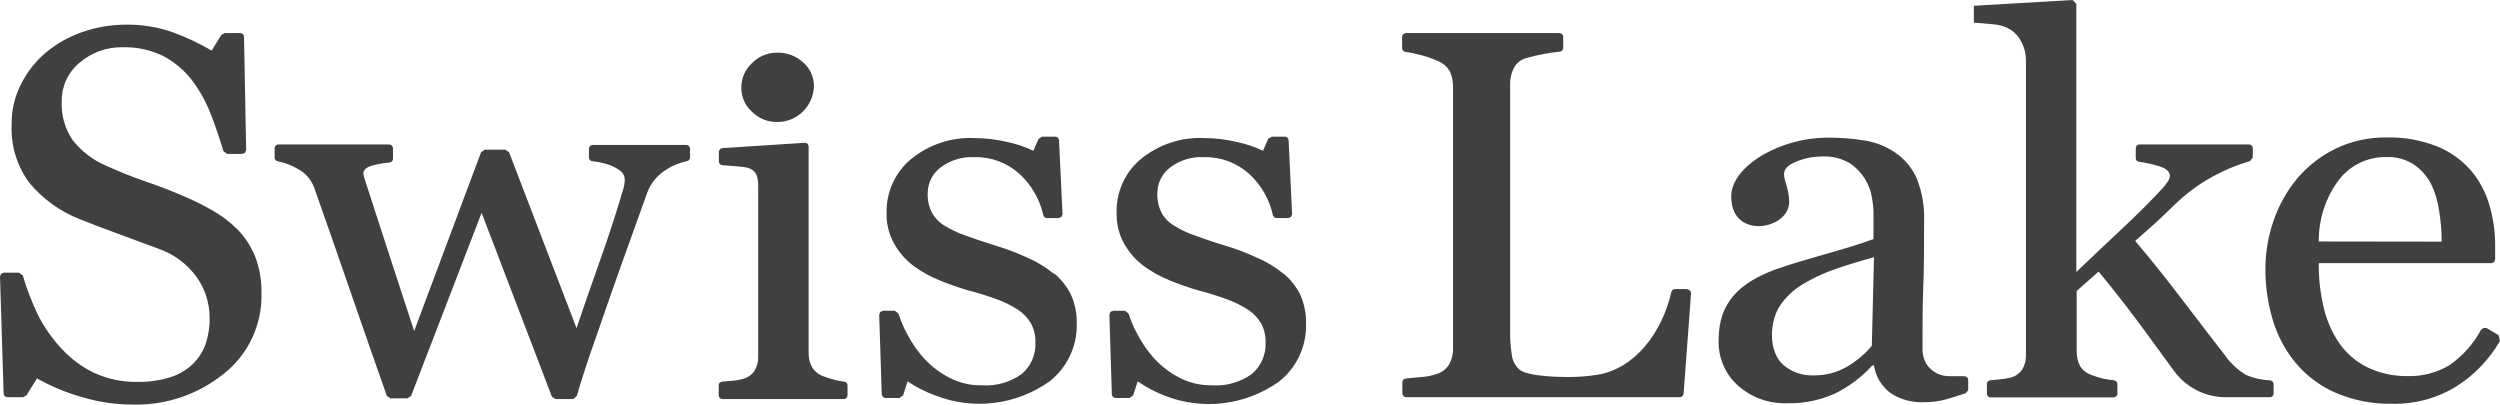 <?xml version="1.0" encoding="UTF-8"?> <svg xmlns="http://www.w3.org/2000/svg" width="241" height="39" viewBox="0 0 241 39" fill="none"><g clip-path="url(#clip0_99_7)"><path d="M218.776 38.29H214.704C213.703 38.314 212.711 38.093 211.814 37.646C210.917 37.199 210.14 36.54 209.552 35.726C208.761 34.64 207.945 33.512 207.095 32.358C205.553 30.237 203.958 28.177 202.308 26.177L200.191 28.049V33.819C200.172 34.33 200.287 34.837 200.523 35.29C200.777 35.696 201.165 35.999 201.62 36.145C202.003 36.3 202.398 36.423 202.801 36.512C203.125 36.578 203.451 36.627 203.779 36.658C203.87 36.664 203.956 36.704 204.018 36.771C204.081 36.837 204.117 36.925 204.119 37.017V37.949C204.118 37.997 204.108 38.044 204.088 38.089C204.069 38.133 204.041 38.173 204.006 38.206C203.971 38.239 203.931 38.265 203.886 38.283C203.841 38.3 203.793 38.309 203.745 38.307H191.911C191.863 38.309 191.815 38.3 191.77 38.283C191.725 38.265 191.684 38.239 191.65 38.206C191.615 38.173 191.587 38.133 191.568 38.089C191.548 38.044 191.538 37.997 191.537 37.949V37.008C191.539 36.917 191.575 36.831 191.638 36.766C191.701 36.7 191.786 36.662 191.877 36.658L192.769 36.572C193.139 36.54 193.506 36.48 193.866 36.393C194.305 36.267 194.686 35.992 194.946 35.615C195.201 35.175 195.325 34.67 195.303 34.161V5.813C195.306 5.219 195.166 4.632 194.895 4.103C194.663 3.603 194.298 3.177 193.841 2.872C193.326 2.558 192.742 2.375 192.14 2.342C191.375 2.265 190.746 2.214 190.278 2.18V0.556L199.792 0L200.157 0.376V26.219C201.501 24.928 202.963 23.561 204.527 22.09C206.092 20.62 207.409 19.303 208.472 18.149C208.644 17.969 208.798 17.771 208.931 17.559C209.069 17.398 209.155 17.198 209.178 16.987C209.178 16.534 208.804 16.209 208.056 15.995C207.448 15.817 206.829 15.682 206.202 15.593C206.115 15.583 206.035 15.54 205.977 15.474C205.919 15.408 205.887 15.322 205.888 15.234V14.285C205.889 14.237 205.899 14.189 205.919 14.145C205.938 14.101 205.966 14.061 206.001 14.028C206.035 13.994 206.076 13.968 206.121 13.951C206.166 13.933 206.214 13.925 206.262 13.926H216.795C216.843 13.925 216.891 13.933 216.936 13.951C216.981 13.968 217.022 13.994 217.056 14.028C217.091 14.061 217.119 14.101 217.138 14.145C217.158 14.189 217.168 14.237 217.169 14.285V15.183L216.906 15.525C215.666 15.886 214.469 16.382 213.335 17.004C212.434 17.492 211.58 18.064 210.785 18.713C210.368 19.047 209.781 19.568 209.025 20.321C208.268 21.073 207.205 22.03 205.828 23.227C207.251 24.886 208.846 26.881 210.615 29.212C212.391 31.537 213.675 33.212 214.491 34.255C215.031 35.028 215.73 35.675 216.54 36.153C217.268 36.463 218.046 36.636 218.836 36.666C218.927 36.672 219.012 36.713 219.075 36.779C219.138 36.846 219.174 36.934 219.176 37.025V37.957C219.172 38.005 219.158 38.052 219.135 38.095C219.113 38.138 219.082 38.176 219.045 38.208C219.008 38.239 218.965 38.262 218.919 38.276C218.873 38.29 218.824 38.295 218.776 38.29ZM180.654 24.792C179.175 25.202 177.874 25.604 176.761 25.997C175.673 26.378 174.629 26.877 173.649 27.485C172.829 27.996 172.125 28.674 171.583 29.477C170.563 31.032 170.435 33.931 171.957 35.221C172.767 35.883 173.788 36.227 174.831 36.187C175.971 36.206 177.094 35.911 178.078 35.333C178.972 34.806 179.77 34.133 180.442 33.341L180.654 24.792ZM189.488 37.906C188.765 38.154 188.127 38.35 187.575 38.504C186.888 38.691 186.178 38.78 185.466 38.769C184.312 38.826 183.171 38.509 182.21 37.863C181.37 37.223 180.811 36.278 180.654 35.23H180.493C179.469 36.35 178.246 37.269 176.888 37.94C175.426 38.596 173.837 38.914 172.238 38.872C170.508 38.925 168.824 38.313 167.528 37.162C166.918 36.612 166.437 35.934 166.116 35.176C165.796 34.419 165.645 33.599 165.674 32.776C165.674 29.135 167.706 27.288 171.047 26.014C174.167 24.894 177.619 24.151 180.603 23.048V20.304C180.58 19.891 180.532 19.48 180.459 19.073C180.353 18.407 180.113 17.77 179.753 17.201C179.394 16.632 178.922 16.143 178.367 15.764C177.552 15.268 176.606 15.033 175.655 15.089C174.896 15.083 174.142 15.213 173.428 15.473C170.877 16.414 172.476 17.26 172.476 19.491C172.476 22.116 166.89 23.193 166.89 18.944C166.89 17.192 168.497 15.781 169.942 14.926C171.79 13.881 173.867 13.311 175.987 13.268C177.262 13.254 178.536 13.348 179.796 13.55C180.872 13.725 181.895 14.143 182.788 14.773C183.673 15.395 184.368 16.254 184.795 17.252C185.296 18.535 185.531 19.909 185.483 21.287C185.483 23.638 185.483 25.715 185.407 27.544C185.33 29.374 185.33 31.34 185.33 33.529C185.301 34.059 185.422 34.587 185.679 35.05C185.946 35.464 186.319 35.797 186.759 36.016C187.149 36.192 187.573 36.276 188 36.264H189.36C189.456 36.264 189.549 36.301 189.619 36.368C189.689 36.435 189.73 36.527 189.734 36.623V37.615L189.488 37.906ZM163.022 28.211L162.299 37.957C162.289 38.049 162.245 38.134 162.175 38.196C162.106 38.257 162.017 38.291 161.925 38.29H135.569C135.472 38.293 135.377 38.257 135.305 38.189C135.234 38.122 135.191 38.03 135.187 37.931V36.846C135.189 36.753 135.226 36.664 135.291 36.597C135.355 36.53 135.443 36.491 135.535 36.487L136.981 36.35C137.535 36.314 138.081 36.202 138.605 36.016C139.078 35.847 139.476 35.514 139.727 35.076C139.979 34.592 140.1 34.049 140.075 33.503V8.404C140.084 7.893 139.986 7.386 139.786 6.916C139.52 6.435 139.092 6.065 138.579 5.873C138.049 5.628 137.497 5.436 136.93 5.3C136.458 5.167 135.978 5.067 135.493 5.001C135.404 4.991 135.322 4.949 135.261 4.883C135.2 4.817 135.165 4.732 135.161 4.642V3.548C135.166 3.45 135.208 3.357 135.28 3.29C135.351 3.223 135.446 3.186 135.544 3.189H150.311C150.409 3.186 150.504 3.223 150.576 3.29C150.647 3.357 150.69 3.45 150.694 3.548V4.625C150.692 4.718 150.655 4.807 150.59 4.874C150.525 4.94 150.438 4.98 150.345 4.984C149.829 5.032 149.316 5.106 148.807 5.206C148.233 5.308 147.665 5.442 147.106 5.608C146.846 5.681 146.603 5.808 146.395 5.982C146.187 6.156 146.018 6.372 145.899 6.617C145.679 7.099 145.569 7.625 145.576 8.156V31.708C145.555 32.566 145.611 33.425 145.746 34.273C145.822 34.82 146.102 35.317 146.528 35.666C147.438 36.341 150.864 36.384 151.986 36.324C152.644 36.299 153.3 36.236 153.95 36.136C157.598 35.563 160.216 32.075 161.117 28.151C161.137 28.069 161.184 27.997 161.25 27.945C161.317 27.894 161.399 27.867 161.483 27.869H162.631L162.903 27.989L163.022 28.211ZM123.709 26.348C124.39 26.91 124.946 27.609 125.342 28.399C125.739 29.291 125.931 30.261 125.903 31.238C125.928 32.307 125.704 33.368 125.248 34.334C124.792 35.301 124.116 36.147 123.276 36.803C121.702 37.917 119.88 38.624 117.97 38.861C116.06 39.098 114.121 38.858 112.326 38.162C111.388 37.804 110.497 37.334 109.673 36.76L109.239 38.12L108.882 38.367H107.556C107.462 38.368 107.372 38.333 107.303 38.27C107.234 38.206 107.19 38.119 107.182 38.025L106.944 30.331L107.046 30.066L107.318 29.955H108.44L108.797 30.229C109.013 30.92 109.298 31.587 109.647 32.221C110.087 33.064 110.629 33.848 111.263 34.555C111.957 35.307 112.777 35.932 113.686 36.401C114.662 36.911 115.749 37.167 116.848 37.145C118.203 37.233 119.547 36.853 120.657 36.068C121.107 35.694 121.463 35.219 121.696 34.682C121.93 34.144 122.034 33.559 122.001 32.973C122.015 32.348 121.868 31.73 121.575 31.178C121.261 30.651 120.834 30.202 120.326 29.861C119.669 29.442 118.967 29.098 118.234 28.835C117.384 28.528 116.483 28.237 115.471 27.98C114.554 27.712 113.652 27.395 112.768 27.032C111.861 26.669 111.004 26.192 110.217 25.612C109.458 25.041 108.827 24.316 108.364 23.484C107.863 22.578 107.613 21.553 107.641 20.517C107.614 19.546 107.804 18.581 108.197 17.693C108.589 16.806 109.175 16.018 109.911 15.388C111.652 13.934 113.874 13.192 116.134 13.311C117.168 13.317 118.197 13.441 119.203 13.678C120.085 13.859 120.941 14.146 121.754 14.533L122.247 13.396L122.596 13.174H123.845C123.94 13.171 124.031 13.206 124.101 13.269C124.17 13.333 124.213 13.421 124.22 13.516L124.56 20.654L124.458 20.911L124.186 21.022H123.072C122.989 21.024 122.908 20.999 122.841 20.949C122.775 20.899 122.727 20.829 122.706 20.748C122.377 19.226 121.587 17.843 120.445 16.79C119.255 15.7 117.693 15.112 116.083 15.149C114.892 15.081 113.715 15.445 112.768 16.174C112.393 16.465 112.09 16.838 111.882 17.265C111.674 17.692 111.567 18.161 111.569 18.637C111.545 19.275 111.68 19.91 111.96 20.483C112.242 21.004 112.659 21.439 113.167 21.74C113.78 22.122 114.433 22.435 115.114 22.672C115.888 22.954 116.814 23.287 118.005 23.646C119.105 23.969 120.179 24.375 121.218 24.86C122.116 25.242 122.955 25.752 123.709 26.373V26.348ZM101.605 26.348C102.287 26.907 102.844 27.607 103.237 28.399C103.638 29.29 103.83 30.261 103.798 31.238C103.819 32.304 103.591 33.36 103.134 34.322C102.676 35.283 102.001 36.124 101.163 36.777C99.588 37.892 97.764 38.598 95.852 38.835C93.941 39.072 92.001 38.833 90.204 38.137C89.246 37.794 88.335 37.332 87.492 36.76L87.058 38.12L86.693 38.367H85.375C85.281 38.368 85.191 38.333 85.122 38.27C85.052 38.206 85.009 38.119 85.001 38.025L84.754 30.331L84.865 30.066L85.137 29.955H86.251L86.616 30.229C86.828 30.921 87.113 31.589 87.466 32.221C87.9 33.067 88.443 33.852 89.082 34.555C89.775 35.305 90.592 35.93 91.496 36.401C92.472 36.91 93.559 37.166 94.659 37.145C96.016 37.235 97.364 36.855 98.476 36.068C98.924 35.693 99.279 35.218 99.511 34.681C99.743 34.143 99.845 33.558 99.811 32.973C99.829 32.347 99.682 31.728 99.386 31.178C99.074 30.649 98.646 30.199 98.136 29.861C97.483 29.44 96.784 29.096 96.053 28.835C95.203 28.528 94.293 28.237 93.29 27.98C92.373 27.712 91.471 27.395 90.587 27.032C89.68 26.668 88.823 26.192 88.036 25.612C87.283 25.037 86.655 24.313 86.191 23.484C85.686 22.58 85.436 21.554 85.468 20.517C85.446 19.544 85.64 18.578 86.037 17.691C86.434 16.803 87.025 16.016 87.764 15.388C89.509 13.934 91.733 13.193 93.996 13.311C95.029 13.317 96.059 13.441 97.065 13.678C97.946 13.86 98.802 14.146 99.615 14.533L100.117 13.396L100.466 13.174H101.707C101.802 13.171 101.894 13.205 101.965 13.269C102.036 13.332 102.081 13.421 102.089 13.516L102.429 20.654L102.319 20.911L102.047 21.022H100.942C100.859 21.024 100.778 20.999 100.711 20.949C100.645 20.899 100.597 20.829 100.576 20.748C100.24 19.226 99.448 17.845 98.306 16.79C97.119 15.7 95.56 15.113 93.953 15.149C92.759 15.08 91.579 15.444 90.629 16.174C90.256 16.466 89.954 16.839 89.746 17.266C89.539 17.693 89.43 18.162 89.43 18.637C89.405 19.276 89.543 19.912 89.83 20.483C90.111 21.002 90.525 21.436 91.029 21.74C91.642 22.12 92.295 22.433 92.975 22.672C93.758 22.954 94.727 23.287 95.875 23.646C96.974 23.972 98.048 24.377 99.088 24.86C99.98 25.244 100.813 25.753 101.562 26.373L101.605 26.348ZM81.328 38.47H69.655C69.607 38.471 69.559 38.463 69.514 38.445C69.47 38.428 69.429 38.402 69.394 38.368C69.359 38.335 69.332 38.295 69.312 38.251C69.293 38.207 69.282 38.159 69.281 38.111V37.136C69.281 37.045 69.317 36.957 69.38 36.892C69.444 36.826 69.53 36.788 69.621 36.786L70.565 36.709C70.934 36.687 71.299 36.62 71.653 36.512C72.1 36.399 72.488 36.121 72.741 35.734C72.995 35.3 73.116 34.801 73.09 34.298V17.901C73.09 16.08 72.146 16.123 70.539 15.995L69.638 15.927C69.547 15.92 69.462 15.88 69.399 15.813C69.336 15.747 69.3 15.659 69.298 15.568V14.636C69.304 14.54 69.346 14.45 69.416 14.383C69.485 14.316 69.576 14.279 69.672 14.277L77.579 13.764C77.627 13.763 77.674 13.771 77.719 13.788C77.764 13.806 77.805 13.832 77.84 13.865C77.874 13.899 77.902 13.938 77.922 13.983C77.941 14.027 77.952 14.075 77.953 14.123V33.99C77.935 34.492 78.056 34.989 78.301 35.427C78.561 35.827 78.947 36.129 79.398 36.282C79.772 36.418 80.146 36.538 80.512 36.632C80.791 36.702 81.076 36.754 81.362 36.786C81.453 36.792 81.538 36.833 81.601 36.899C81.664 36.965 81.7 37.053 81.702 37.145V38.077C81.704 38.127 81.696 38.178 81.679 38.226C81.661 38.274 81.634 38.317 81.599 38.354C81.564 38.391 81.522 38.42 81.475 38.44C81.429 38.46 81.379 38.47 81.328 38.47ZM66.212 15.533C65.485 15.69 64.794 15.98 64.171 16.388C63.321 16.922 62.678 17.734 62.352 18.688C61.502 21.099 60.652 23.398 59.895 25.527C59.138 27.656 58.271 30.126 57.344 32.828C57.038 33.683 56.715 34.606 56.401 35.589C56.086 36.572 55.848 37.299 55.61 38.154L55.262 38.47H53.561L53.204 38.239L46.428 20.517L39.627 38.171L39.27 38.402H37.646L37.289 38.162C36.031 34.589 34.795 31.044 33.582 27.527C32.369 24.011 31.275 20.876 30.3 18.124C30.02 17.339 29.459 16.686 28.727 16.294C28.126 15.935 27.467 15.684 26.781 15.55C26.696 15.538 26.619 15.496 26.563 15.432C26.507 15.368 26.476 15.285 26.474 15.2V14.285C26.476 14.237 26.486 14.189 26.506 14.145C26.525 14.101 26.553 14.061 26.588 14.028C26.622 13.994 26.663 13.968 26.708 13.951C26.753 13.933 26.801 13.925 26.849 13.926H37.501C37.599 13.924 37.694 13.96 37.766 14.027C37.837 14.094 37.88 14.187 37.884 14.285V15.311C37.882 15.404 37.845 15.493 37.78 15.56C37.715 15.626 37.628 15.666 37.535 15.67C37.028 15.712 36.525 15.795 36.031 15.918C35.367 16.08 35.027 16.346 35.027 16.73C35.049 16.872 35.08 17.012 35.121 17.149C35.18 17.363 35.265 17.602 35.342 17.841C35.903 19.551 36.524 21.5 37.221 23.629C37.918 25.758 38.819 28.511 39.924 31.913L46.377 14.67L46.734 14.431H48.715L49.072 14.67L55.576 31.631C56.316 29.442 57.047 27.356 57.787 25.27C58.526 23.185 59.155 21.295 59.7 19.5C59.827 19.064 59.946 18.645 60.057 18.329C60.166 17.989 60.223 17.634 60.227 17.277C60.221 17.122 60.18 16.97 60.108 16.832C60.036 16.695 59.934 16.575 59.81 16.482C59.5 16.244 59.156 16.053 58.79 15.918C58.426 15.782 58.05 15.682 57.668 15.619L57.106 15.542C57.016 15.535 56.932 15.495 56.87 15.428C56.809 15.361 56.775 15.274 56.775 15.183V14.328C56.776 14.28 56.787 14.232 56.806 14.188C56.825 14.144 56.853 14.104 56.888 14.07C56.923 14.037 56.964 14.011 57.008 13.994C57.053 13.976 57.101 13.968 57.149 13.969H66.144C66.192 13.968 66.24 13.976 66.284 13.994C66.329 14.011 66.37 14.037 66.405 14.07C66.44 14.104 66.468 14.144 66.487 14.188C66.506 14.232 66.517 14.28 66.518 14.328V15.226C66.509 15.304 66.474 15.377 66.418 15.433C66.363 15.489 66.29 15.524 66.212 15.533ZM22.955 22.176C23.695 22.957 24.273 23.878 24.655 24.886C25.047 25.982 25.234 27.141 25.208 28.305C25.241 29.78 24.933 31.242 24.309 32.577C23.685 33.912 22.762 35.084 21.611 35.999C19.11 38.031 15.967 39.096 12.753 39C11.082 38.996 9.42 38.745 7.822 38.256C6.341 37.832 4.914 37.236 3.571 36.478L2.551 38.111L2.227 38.29H0.723C0.628 38.291 0.536 38.255 0.467 38.19C0.397 38.124 0.355 38.035 0.349 37.94L0 26.655L0.102 26.39L0.374 26.288H1.828L2.193 26.544C2.573 27.831 3.054 29.086 3.63 30.297C4.239 31.516 5.021 32.639 5.951 33.631C6.846 34.601 7.916 35.391 9.105 35.957C10.421 36.553 11.854 36.845 13.297 36.812C14.351 36.828 15.401 36.678 16.408 36.367C17.219 36.12 17.961 35.687 18.576 35.102C19.125 34.568 19.547 33.916 19.809 33.195C20.091 32.371 20.227 31.503 20.209 30.631C20.206 29.231 19.773 27.866 18.968 26.724C18.043 25.445 16.748 24.484 15.261 23.971C14.127 23.544 12.841 23.068 11.401 22.543C9.961 22.019 8.711 21.543 7.652 21.116C5.778 20.372 4.118 19.17 2.823 17.619C1.622 15.988 1.021 13.987 1.122 11.96C1.107 10.664 1.398 9.384 1.972 8.224C2.546 7.041 3.353 5.988 4.344 5.129C5.397 4.242 6.601 3.556 7.898 3.103C9.264 2.622 10.701 2.376 12.149 2.377C13.7 2.356 15.243 2.61 16.706 3.129C17.987 3.601 19.224 4.185 20.404 4.873L21.34 3.36L21.663 3.189H23.15C23.246 3.186 23.338 3.222 23.409 3.287C23.478 3.353 23.52 3.443 23.524 3.539L23.729 14.473L23.618 14.73L23.346 14.841H21.892L21.535 14.576C21.169 13.336 20.77 12.148 20.319 11.002C19.865 9.817 19.243 8.703 18.474 7.694C17.738 6.748 16.811 5.97 15.754 5.411C14.53 4.809 13.179 4.516 11.818 4.557C10.292 4.525 8.808 5.06 7.652 6.061C7.113 6.507 6.681 7.069 6.386 7.705C6.092 8.341 5.943 9.036 5.951 9.737C5.879 11.076 6.25 12.402 7.005 13.507C7.849 14.582 8.948 15.426 10.202 15.961C11.46 16.534 12.702 17.038 13.926 17.457C15.15 17.876 16.323 18.312 17.471 18.808C18.496 19.231 19.492 19.719 20.455 20.269C21.372 20.785 22.214 21.427 22.955 22.176ZM78.463 8.25C78.459 8.716 78.363 9.176 78.181 9.605C78 10.034 77.736 10.422 77.406 10.748C77.075 11.075 76.683 11.332 76.254 11.506C75.824 11.681 75.364 11.768 74.901 11.763C74.451 11.766 74.005 11.679 73.59 11.507C73.174 11.335 72.796 11.082 72.478 10.763C72.159 10.473 71.903 10.12 71.728 9.726C71.552 9.331 71.46 8.904 71.457 8.472C71.456 8.027 71.546 7.586 71.721 7.177C71.897 6.768 72.154 6.4 72.478 6.095C72.794 5.773 73.172 5.517 73.588 5.342C74.004 5.167 74.45 5.078 74.901 5.078C75.843 5.048 76.759 5.392 77.451 6.036C77.764 6.313 78.016 6.653 78.191 7.035C78.365 7.416 78.458 7.83 78.463 8.25ZM235.38 23.296C235.377 22.305 235.295 21.316 235.134 20.338C235.016 19.425 234.749 18.538 234.343 17.713C233.955 16.969 233.392 16.332 232.702 15.858C231.907 15.349 230.975 15.099 230.033 15.14C229.164 15.125 228.303 15.312 227.517 15.686C226.731 16.059 226.041 16.61 225.501 17.294C224.201 19.013 223.507 21.119 223.529 23.279L235.38 23.296ZM241 32.87C239.981 34.63 238.559 36.119 236.851 37.213C234.988 38.376 232.829 38.97 230.636 38.923C228.776 38.964 226.928 38.612 225.212 37.889C223.737 37.258 222.426 36.296 221.378 35.076C220.354 33.862 219.588 32.452 219.125 30.93C218.626 29.308 218.377 27.618 218.385 25.92C218.385 24.333 218.653 22.758 219.176 21.261C219.691 19.758 220.478 18.364 221.497 17.149C222.518 15.962 223.771 14.999 225.178 14.319C226.715 13.587 228.4 13.221 230.101 13.251C231.748 13.212 233.387 13.503 234.921 14.106C236.167 14.604 237.279 15.389 238.169 16.397C238.982 17.349 239.587 18.461 239.946 19.662C240.348 20.981 240.545 22.353 240.532 23.732V25.006C240.531 25.054 240.521 25.101 240.501 25.145C240.482 25.19 240.454 25.23 240.419 25.263C240.385 25.296 240.344 25.322 240.299 25.34C240.254 25.357 240.206 25.366 240.158 25.364H223.529C223.511 26.83 223.677 28.292 224.022 29.716C224.311 30.942 224.827 32.102 225.544 33.136C226.229 34.099 227.14 34.877 228.196 35.401C229.419 35.987 230.761 36.279 232.116 36.256C233.519 36.293 234.904 35.932 236.111 35.213C237.386 34.332 238.434 33.16 239.172 31.793L239.41 31.622H239.699L240.864 32.306L241 32.87Z" fill="#404040"></path></g><defs><clipPath id="clip0_99_7"><rect width="241" height="39" fill="white"></rect></clipPath></defs></svg> 